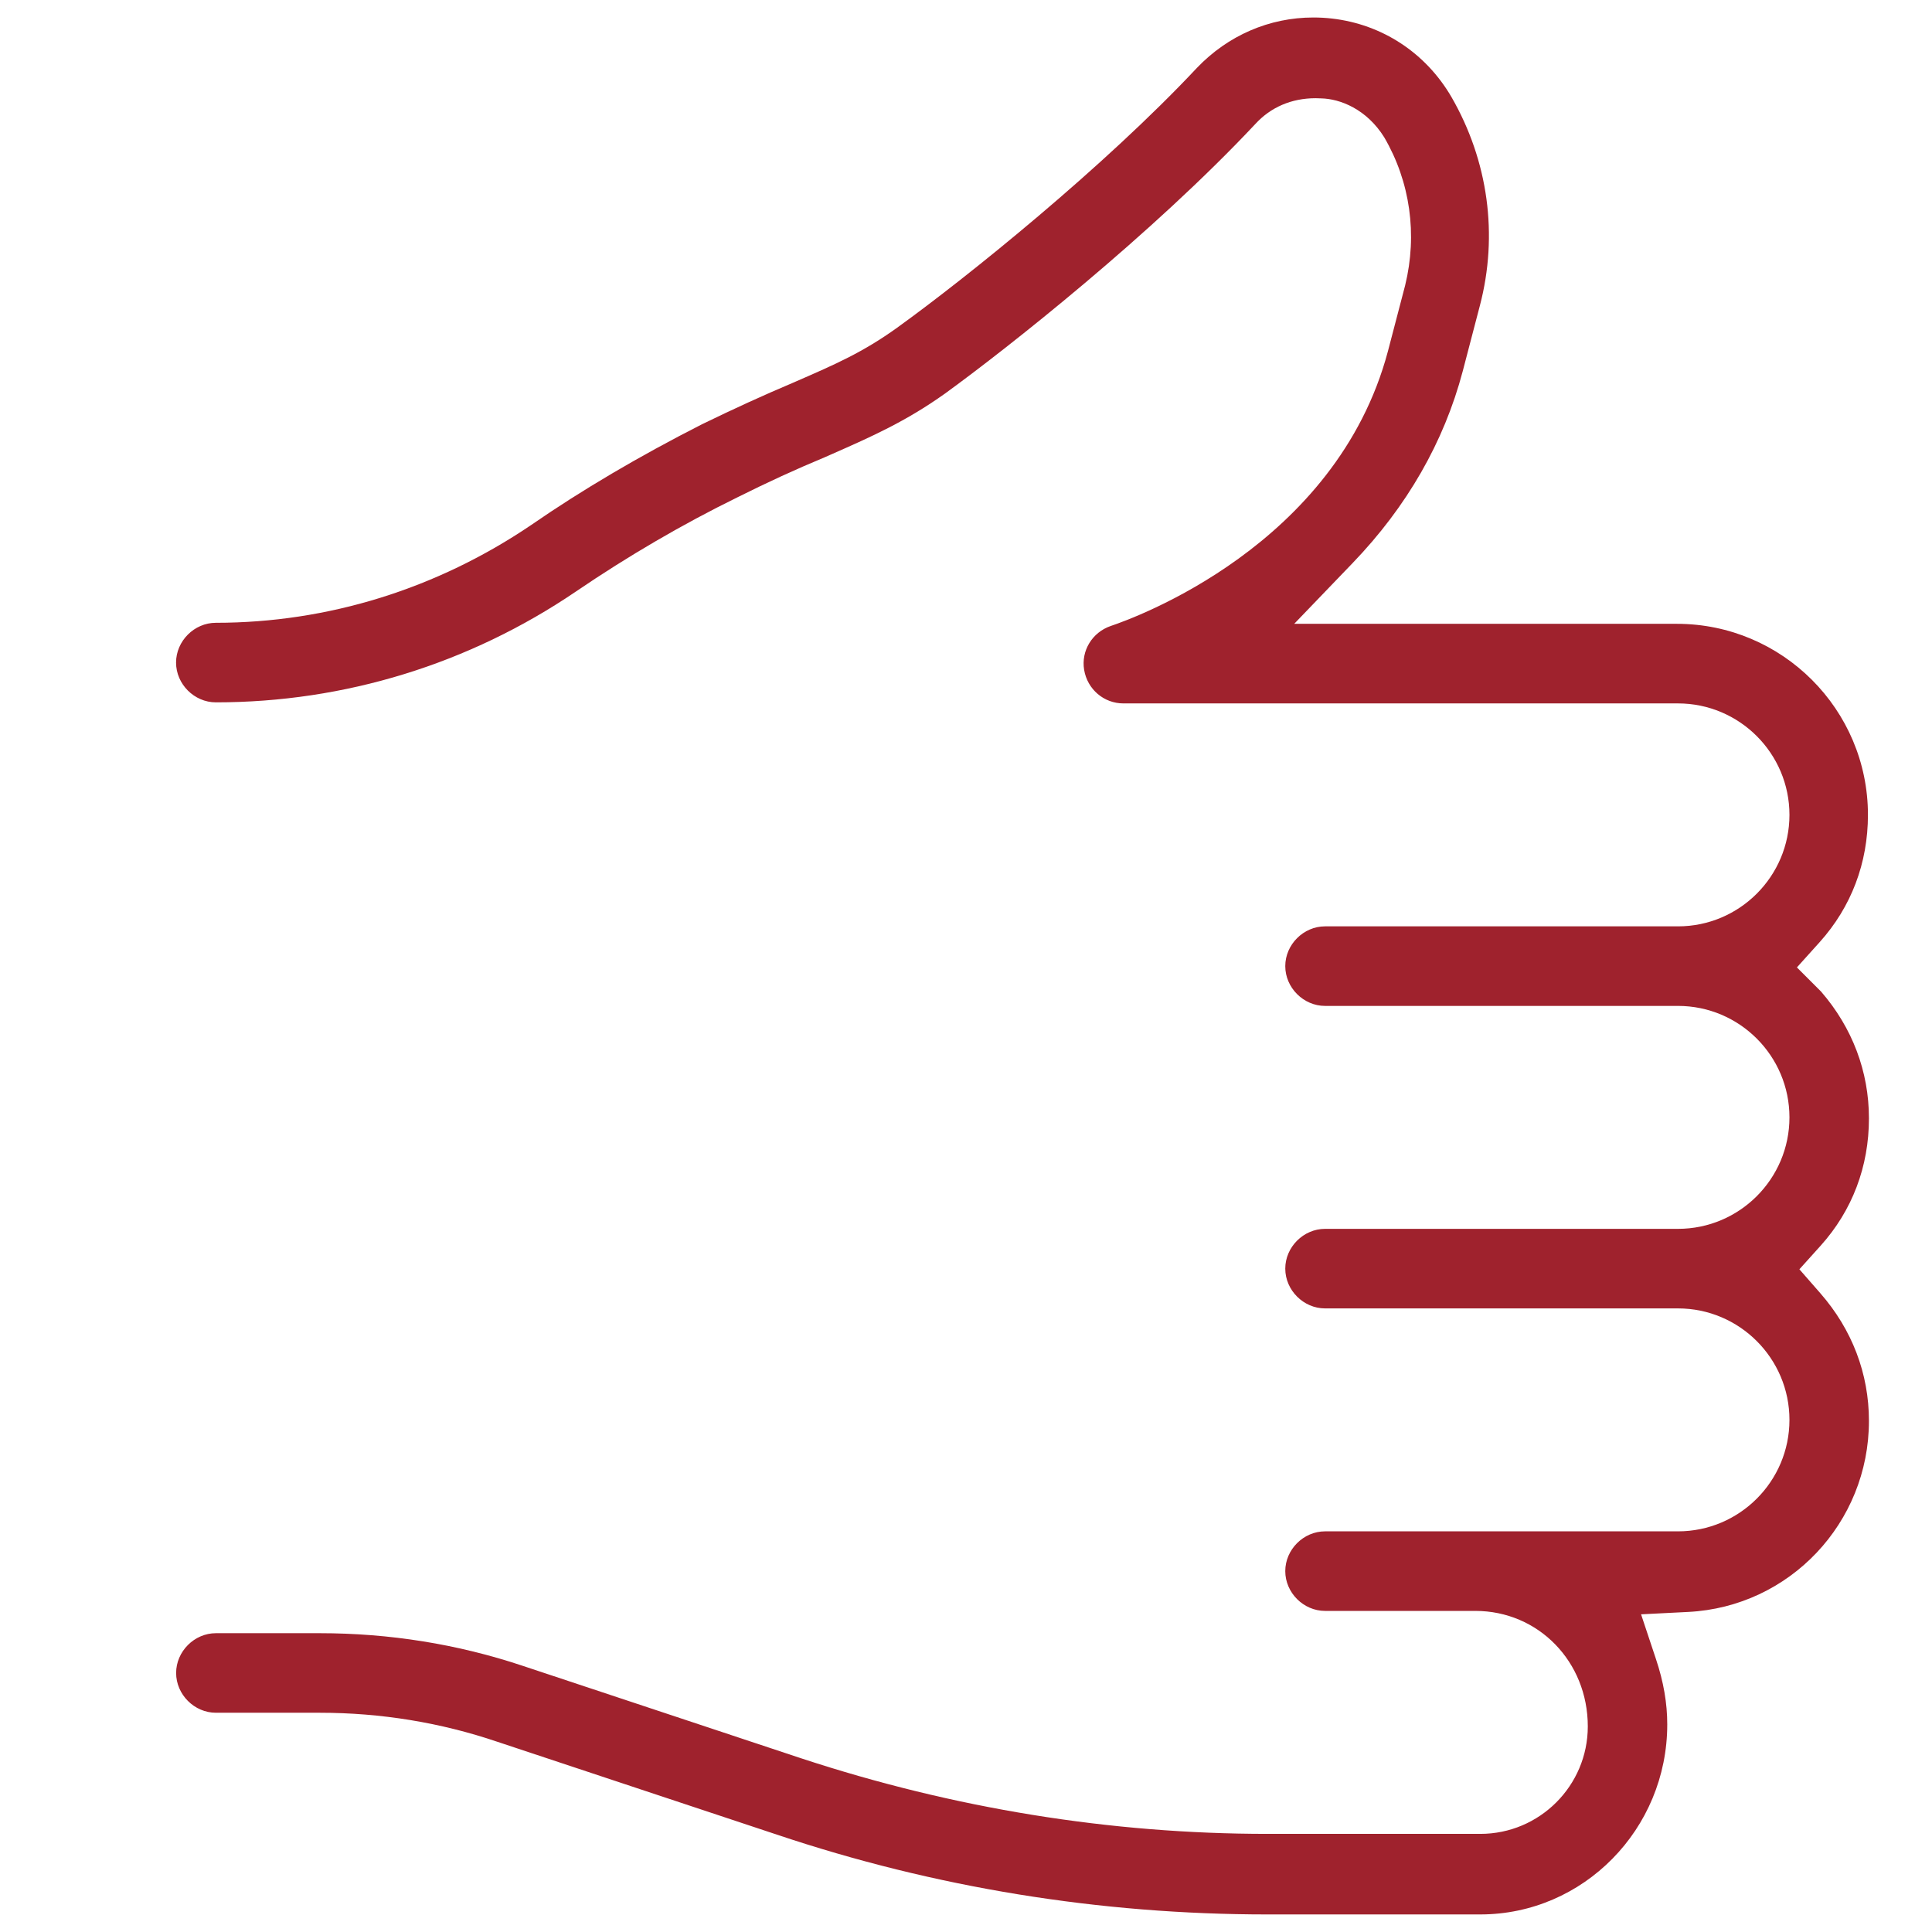 <svg viewBox="0 0 56 56" xmlns="http://www.w3.org/2000/svg"><path d="m36.742 55.491c-4.862 0-9.648-.778-14.225-2.314l-8.099-2.69c-1.644-.558-3.378-.842-5.15-.842h-3.01c-.625 0-1.153-.528-1.153-1.153s.528-1.153 1.153-1.153h3.01c2.022 0 3.996.317 5.868.941l8.097 2.689c4.413 1.451 8.958 2.187 13.509 2.187h6.167c1.717 0 3.114-1.397 3.114-3.115 0-1.878-1.432-3.348-3.261-3.348h-4.355c-.625 0-1.153-.528-1.153-1.153s.528-1.153 1.153-1.153h10.23c1.782 0 3.231-1.45 3.231-3.231s-1.449-3.231-3.231-3.231h-10.23c-.625 0-1.153-.528-1.153-1.153s.528-1.153 1.153-1.153h10.23c1.782 0 3.231-1.449 3.231-3.231s-1.449-3.231-3.231-3.231h-10.23c-.625 0-1.153-.528-1.153-1.153s.528-1.153 1.153-1.153h10.23c1.782 0 3.231-1.45 3.231-3.231s-1.449-3.231-3.231-3.231h-16.075c-.565 0-1.044-.409-1.138-.973-.092-.552.233-1.087.773-1.272.661-.221 6.533-2.326 8.033-7.965l.498-1.904c.362-1.483.147-3.005-.605-4.294-.511-.819-1.28-1.118-1.831-1.129-.043-.003-.101-.005-.159-.005-.698 0-1.304.261-1.752.753-2.978 3.176-7.183 6.497-8.99 7.808-1.144.814-2.13 1.248-3.272 1.752l-.22.097c-.846.352-1.652.722-2.53 1.161-1.582.776-3.158 1.695-4.679 2.73-3.095 2.1-6.703 3.21-10.434 3.21-.625 0-1.153-.528-1.153-1.153s.528-1.153 1.153-1.153c3.245 0 6.408-.982 9.147-2.839 1.459-1.008 3.122-1.988 4.944-2.915.94-.457 1.776-.839 2.623-1.197l.128-.056c1.112-.484 1.915-.834 2.908-1.548 2.019-1.455 5.997-4.66 8.686-7.528.9-.942 2.1-1.462 3.376-1.462.179 0 .362.01.543.031 1.451.167 2.712.993 3.457 2.269 1.07 1.853 1.364 4.003.827 6.051l-.497 1.901c-.543 2.053-1.617 3.925-3.193 5.563l-1.692 1.76h11.093c3.053 0 5.537 2.484 5.537 5.537 0 1.396-.484 2.672-1.399 3.689l-.66.733.701.701c.907 1.048 1.387 2.319 1.387 3.675 0 1.396-.484 2.672-1.399 3.689l-.617.685.607.694c.921 1.053 1.409 2.333 1.409 3.7 0 2.957-2.301 5.39-5.239 5.538l-1.366.069.432 1.298c.22.659.327 1.278.327 1.893 0 3.037-2.431 5.508-5.42 5.508h-6.167z" fill="#9f222d"/></svg>